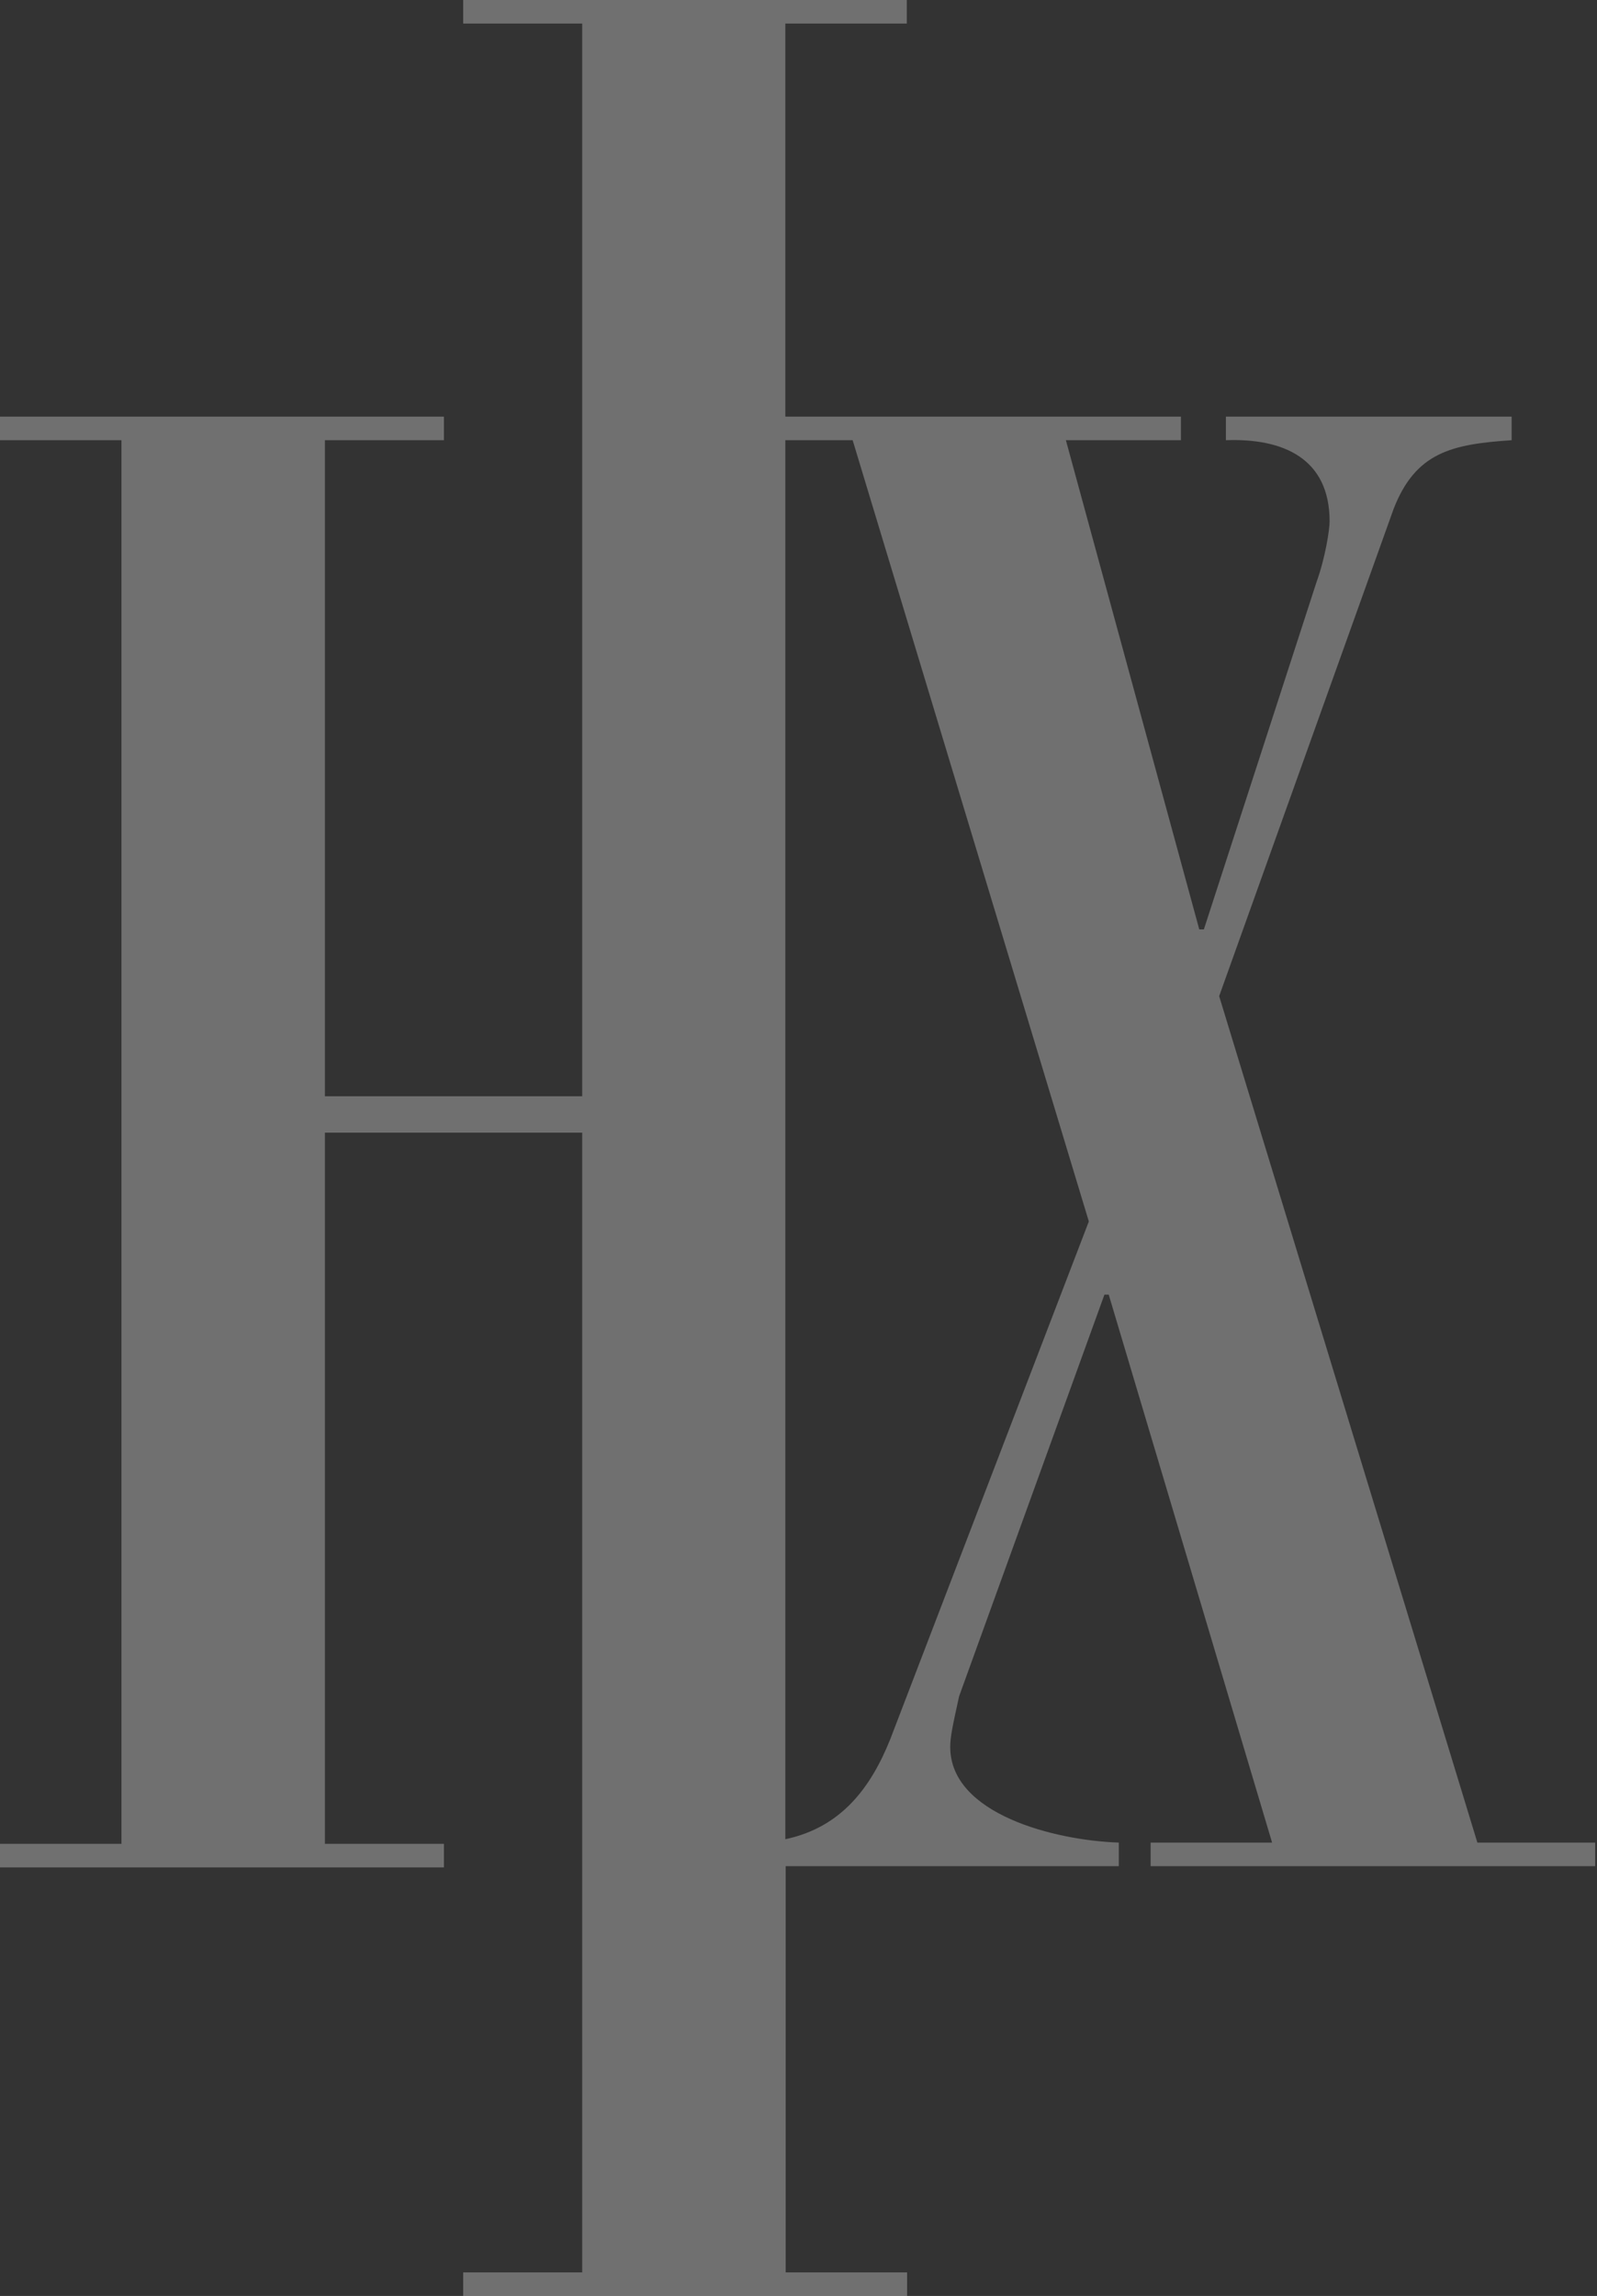 <?xml version="1.0" encoding="utf-8"?>
<!-- Generator: Adobe Illustrator 28.2.0, SVG Export Plug-In . SVG Version: 6.00 Build 0)  -->
<svg version="1.1" id="Layer_1" xmlns="http://www.w3.org/2000/svg" xmlns:xlink="http://www.w3.org/1999/xlink" x="0px" y="0px"
	 viewBox="0 0 522 750" style="enable-background:new 0 0 522 750;" xml:space="preserve">
<rect x="0" y="0" width="522" height="750" fill="#333333" stroke="none"/>
<style type="text/css">
	.st0{opacity:0.3;}
	.st1{fill:#FFFFFF;}
</style>
<g class="st0">
	<path class="st1" d="M291,568.1c-6.3,15.7-15.9,28.8-34.3,32.7v-457h22l77.2,255.2L291,568.1z M482.9,601.9l-84.4-276.5l57-159.1
		c7.2-18.6,19.1-21.2,38.6-22.5v-7.7h-93.4v7.7c18.8-0.7,33.9,6,33.9,26.5c0,2.7-1.4,11.9-4.3,19.9l-36.8,113.4H392l-43.6-159.8
		h37.6v-7.7H256.7V7.7h39.7V0H151.4v7.7h38.9v350.4h-84.1V143.8h38.9v-7.7H0v7.7h39.7v458.5H0v7.7h145.1v-7.7h-38.9V370h84.1v372.3
		h-38.9v7.7h145.1v-7.7h-39.7V609.6h108.9v-7.7c-20.9-0.7-55.1-9.3-55.1-31.2c0-3.3,0.7-6.6,2.9-16.6L361,422.9h1.4l53.4,179h-39.7
		v7.7h145.3v-7.7H482.9z"/>
</g>
</svg>
